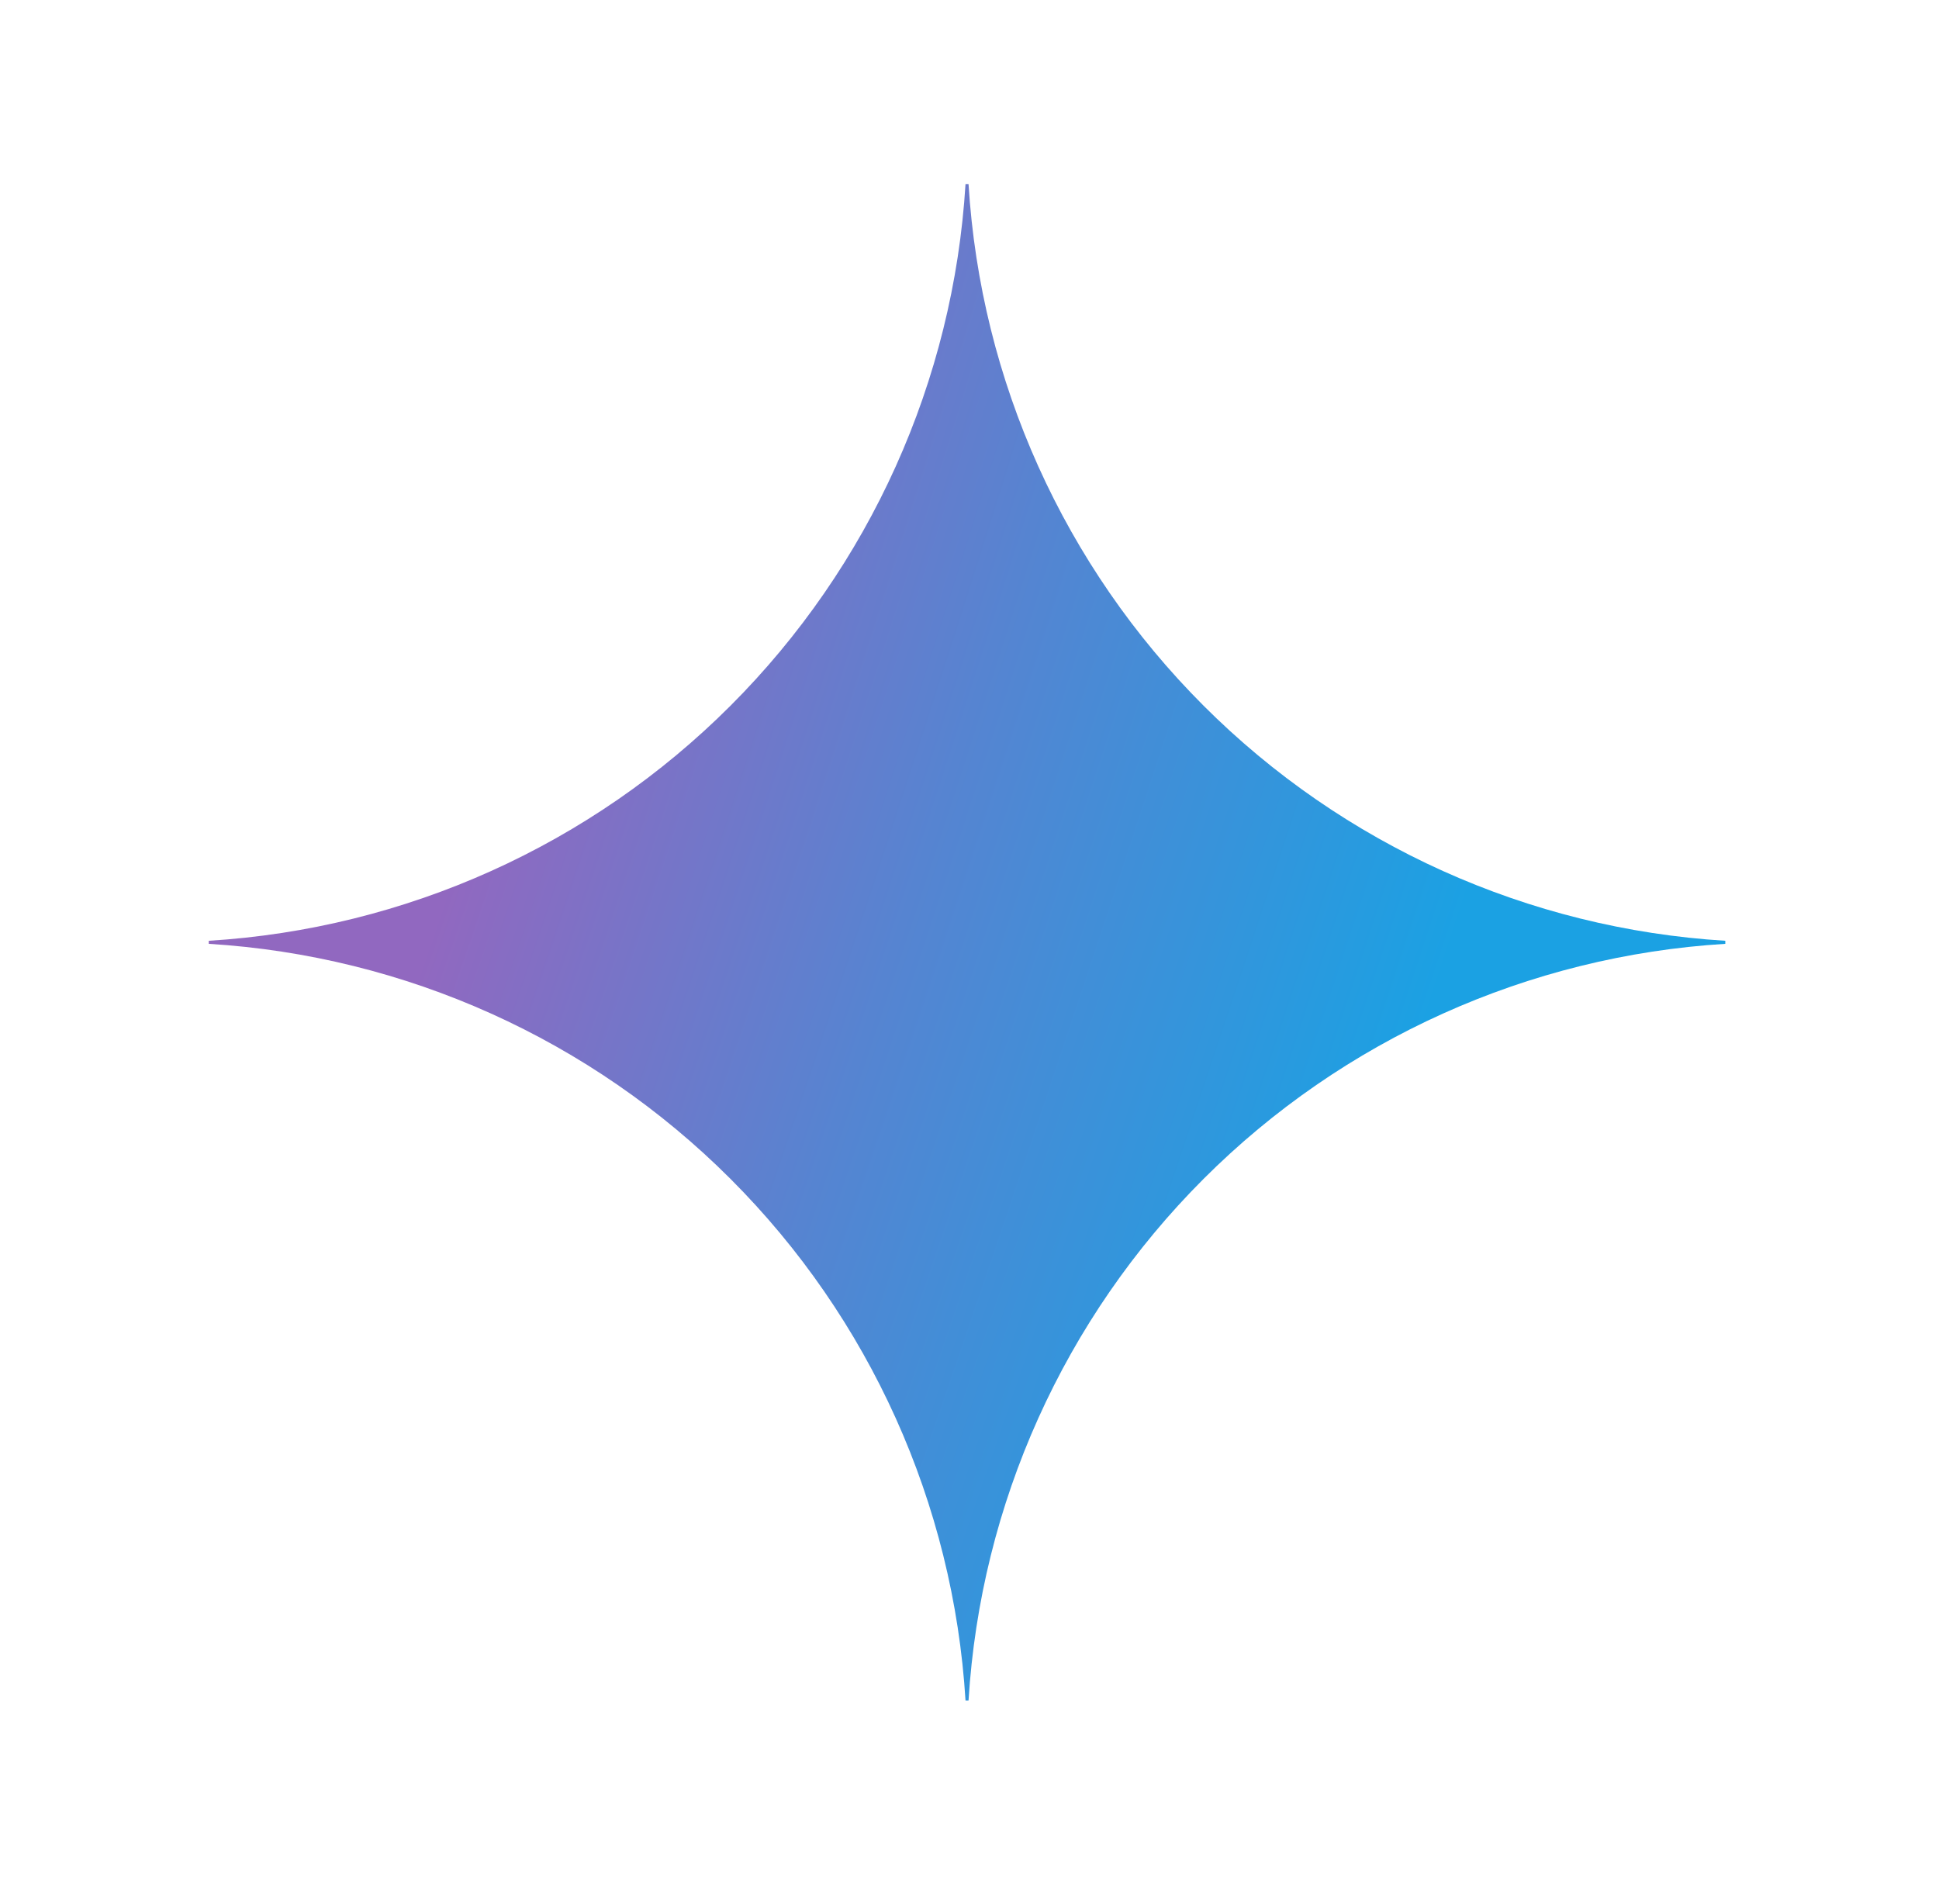 <svg width="56" height="55" viewBox="0 0 56 55" fill="none" xmlns="http://www.w3.org/2000/svg">
<path d="M49.828 27.26C44.145 27.608 38.787 30.023 34.761 34.048C30.735 38.074 28.321 43.433 27.972 49.115H27.885C27.537 43.433 25.122 38.074 21.096 34.048C17.071 30.022 11.712 27.608 6.029 27.26L6.029 27.172C11.712 26.824 17.071 24.409 21.096 20.384C25.122 16.358 27.537 10.999 27.885 5.316L27.972 5.316C28.321 10.999 30.735 16.358 34.761 20.383C38.787 24.409 44.145 26.823 49.828 27.172V27.26Z" fill="url(#paint0_radial_4299_6062)"/>
<defs>
<radialGradient id="paint0_radial_4299_6062" cx="0" cy="0" r="1" gradientUnits="userSpaceOnUse" gradientTransform="translate(10.376 23.118) rotate(18.683) scale(46.618 373.442)">
<stop offset="0.067" stop-color="#9168C0"/>
<stop offset="0.343" stop-color="#5684D1"/>
<stop offset="0.672" stop-color="#1BA1E3"/>
</radialGradient>
</defs>
</svg>
